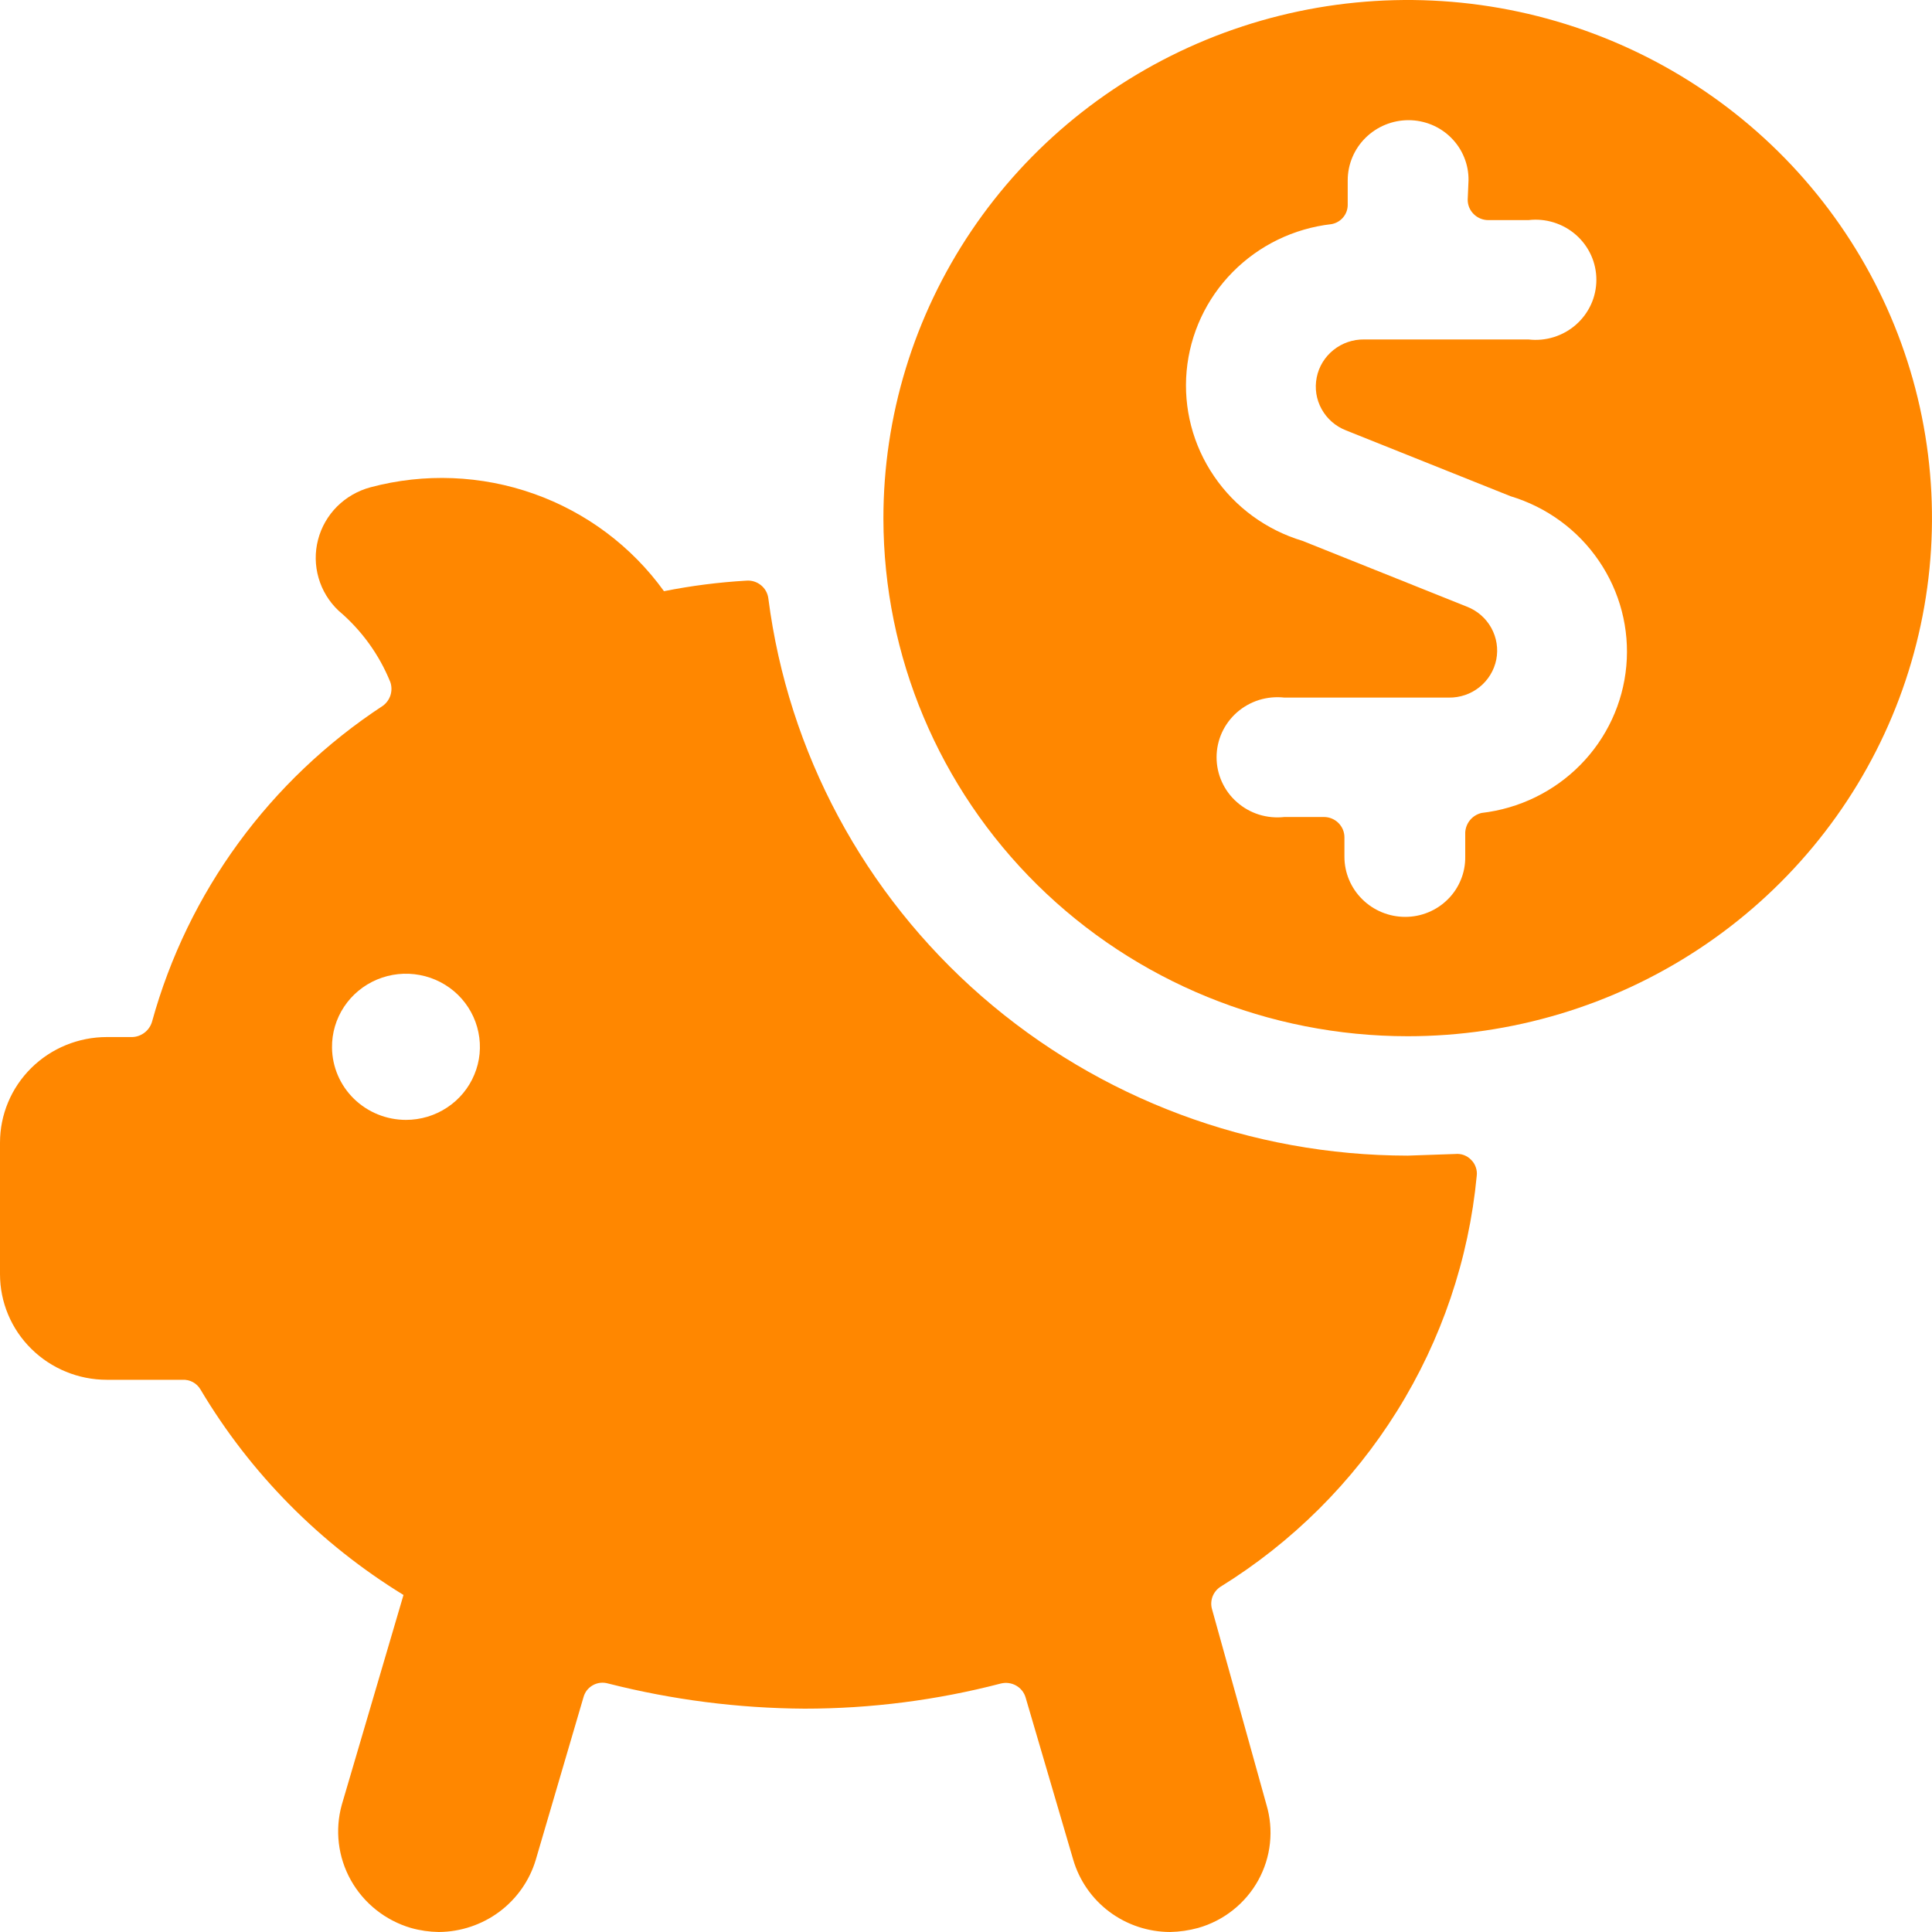 <svg width="40" height="40" viewBox="0 0 40 40" fill="none" xmlns="http://www.w3.org/2000/svg">
<path d="M29.145 23.926C25.897 23.923 22.761 22.75 20.324 20.627C17.888 18.504 16.318 15.576 15.908 12.392C15.895 12.283 15.84 12.184 15.754 12.115C15.669 12.046 15.559 12.012 15.449 12.022C14.877 12.055 14.309 12.128 13.747 12.24C13.078 11.312 12.138 10.608 11.052 10.223C9.966 9.838 8.787 9.791 7.673 10.088C7.411 10.158 7.171 10.295 6.98 10.485C6.789 10.676 6.652 10.914 6.585 11.174C6.517 11.434 6.521 11.708 6.596 11.966C6.67 12.224 6.813 12.458 7.01 12.644C7.483 13.044 7.851 13.552 8.082 14.124C8.111 14.21 8.112 14.304 8.085 14.392C8.057 14.479 8.003 14.556 7.929 14.611C5.586 16.147 3.887 18.471 3.148 21.152C3.122 21.241 3.069 21.32 2.996 21.377C2.923 21.434 2.833 21.468 2.739 21.471H2.212C1.625 21.471 1.063 21.701 0.648 22.111C0.233 22.521 0 23.077 0 23.657V26.381C0 26.96 0.233 27.517 0.648 27.926C1.063 28.336 1.625 28.567 2.212 28.567H3.777C3.852 28.563 3.927 28.58 3.993 28.615C4.059 28.651 4.114 28.704 4.151 28.768C5.182 30.502 6.625 31.962 8.354 33.022L7.078 37.36C6.93 37.886 6.997 38.449 7.264 38.927C7.531 39.404 7.978 39.76 8.507 39.916C8.695 39.969 8.89 39.997 9.085 40C9.538 39.997 9.978 39.849 10.34 39.58C10.701 39.31 10.965 38.933 11.093 38.504L12.08 35.141C12.094 35.089 12.118 35.039 12.151 34.996C12.185 34.954 12.226 34.918 12.274 34.891C12.322 34.864 12.374 34.847 12.428 34.841C12.483 34.835 12.538 34.84 12.59 34.855C13.919 35.193 15.285 35.368 16.657 35.376C18.029 35.376 19.396 35.201 20.723 34.855C20.829 34.829 20.941 34.844 21.036 34.897C21.131 34.95 21.202 35.038 21.233 35.141L22.22 38.504C22.346 38.934 22.609 39.313 22.971 39.583C23.333 39.853 23.774 39.999 24.228 40C24.424 39.996 24.618 39.967 24.806 39.916C25.07 39.841 25.315 39.715 25.529 39.545C25.742 39.376 25.92 39.166 26.051 38.929C26.182 38.691 26.265 38.43 26.293 38.161C26.322 37.892 26.297 37.62 26.219 37.36L25.096 33.325C25.069 33.239 25.072 33.147 25.102 33.062C25.133 32.977 25.19 32.904 25.266 32.854C26.753 31.934 28.005 30.688 28.925 29.213C29.846 27.737 30.41 26.072 30.574 24.346C30.582 24.285 30.575 24.223 30.554 24.165C30.534 24.106 30.5 24.053 30.455 24.01C30.414 23.967 30.363 23.935 30.307 23.914C30.251 23.894 30.191 23.886 30.132 23.892L29.145 23.926ZM6.874 21.69C6.87 21.39 6.957 21.096 7.123 20.845C7.29 20.593 7.528 20.397 7.807 20.28C8.087 20.163 8.395 20.13 8.693 20.187C8.991 20.243 9.266 20.386 9.482 20.597C9.697 20.808 9.845 21.078 9.905 21.372C9.966 21.666 9.937 21.971 9.821 22.248C9.706 22.526 9.51 22.763 9.257 22.93C9.005 23.097 8.709 23.186 8.405 23.186C8.002 23.186 7.615 23.029 7.328 22.749C7.041 22.469 6.878 22.088 6.874 21.69Z" fill="#FF8700"/>
<path d="M29.145 21.454C31.293 21.454 33.392 20.825 35.178 19.645C36.963 18.466 38.354 16.79 39.175 14.829C39.996 12.867 40.21 10.71 39.79 8.628C39.37 6.547 38.334 4.636 36.815 3.136C35.295 1.636 33.359 0.616 31.252 0.204C29.145 -0.208 26.962 0.007 24.979 0.821C22.996 1.636 21.302 3.013 20.111 4.78C18.921 6.546 18.287 8.622 18.29 10.744C18.295 13.586 19.44 16.31 21.475 18.319C23.511 20.327 26.269 21.454 29.145 21.454ZM30.387 4.136C30.387 4.248 30.432 4.355 30.512 4.433C30.591 4.512 30.7 4.557 30.812 4.557H31.646C31.823 4.536 32.001 4.553 32.171 4.606C32.34 4.659 32.496 4.746 32.629 4.863C32.762 4.98 32.868 5.123 32.941 5.283C33.014 5.443 33.051 5.617 33.051 5.792C33.051 5.968 33.014 6.142 32.941 6.302C32.868 6.462 32.762 6.605 32.629 6.722C32.496 6.839 32.34 6.926 32.171 6.979C32.001 7.032 31.823 7.049 31.646 7.028H28.243C28.012 7.025 27.787 7.102 27.608 7.246C27.428 7.39 27.305 7.591 27.261 7.815C27.216 8.04 27.252 8.272 27.364 8.472C27.475 8.673 27.654 8.828 27.869 8.911L31.272 10.273C32.02 10.498 32.667 10.97 33.103 11.611C33.541 12.252 33.741 13.022 33.671 13.791C33.601 14.561 33.265 15.283 32.72 15.836C32.174 16.39 31.453 16.741 30.676 16.831C30.583 16.852 30.499 16.904 30.438 16.976C30.377 17.049 30.341 17.14 30.336 17.234V17.739C30.338 17.901 30.308 18.063 30.246 18.213C30.185 18.364 30.094 18.502 29.978 18.617C29.863 18.733 29.725 18.825 29.573 18.888C29.421 18.951 29.259 18.983 29.094 18.983C28.76 18.983 28.44 18.852 28.204 18.618C27.968 18.385 27.835 18.069 27.835 17.739V17.335C27.835 17.224 27.79 17.117 27.71 17.038C27.631 16.959 27.522 16.915 27.41 16.915H26.593C26.416 16.935 26.238 16.918 26.068 16.866C25.899 16.813 25.742 16.725 25.61 16.608C25.477 16.492 25.371 16.349 25.298 16.188C25.225 16.028 25.188 15.854 25.188 15.679C25.188 15.503 25.225 15.33 25.298 15.169C25.371 15.009 25.477 14.866 25.61 14.749C25.742 14.633 25.899 14.545 26.068 14.492C26.238 14.44 26.416 14.423 26.593 14.443H29.996C30.227 14.446 30.452 14.37 30.631 14.226C30.811 14.082 30.934 13.88 30.979 13.656C31.023 13.432 30.986 13.199 30.875 12.999C30.764 12.799 30.585 12.643 30.37 12.56L26.967 11.198C26.219 10.973 25.572 10.501 25.136 9.86C24.698 9.219 24.498 8.45 24.568 7.68C24.638 6.911 24.974 6.188 25.519 5.635C26.065 5.081 26.786 4.73 27.563 4.641C27.659 4.625 27.746 4.575 27.808 4.501C27.871 4.427 27.904 4.333 27.903 4.237V3.733C27.903 3.403 28.036 3.086 28.272 2.853C28.508 2.62 28.828 2.488 29.162 2.488C29.327 2.488 29.489 2.521 29.641 2.583C29.793 2.646 29.931 2.738 30.046 2.854C30.162 2.97 30.253 3.107 30.314 3.258C30.376 3.409 30.406 3.57 30.404 3.733L30.387 4.136Z" fill="#FF8700"/>
</svg>
